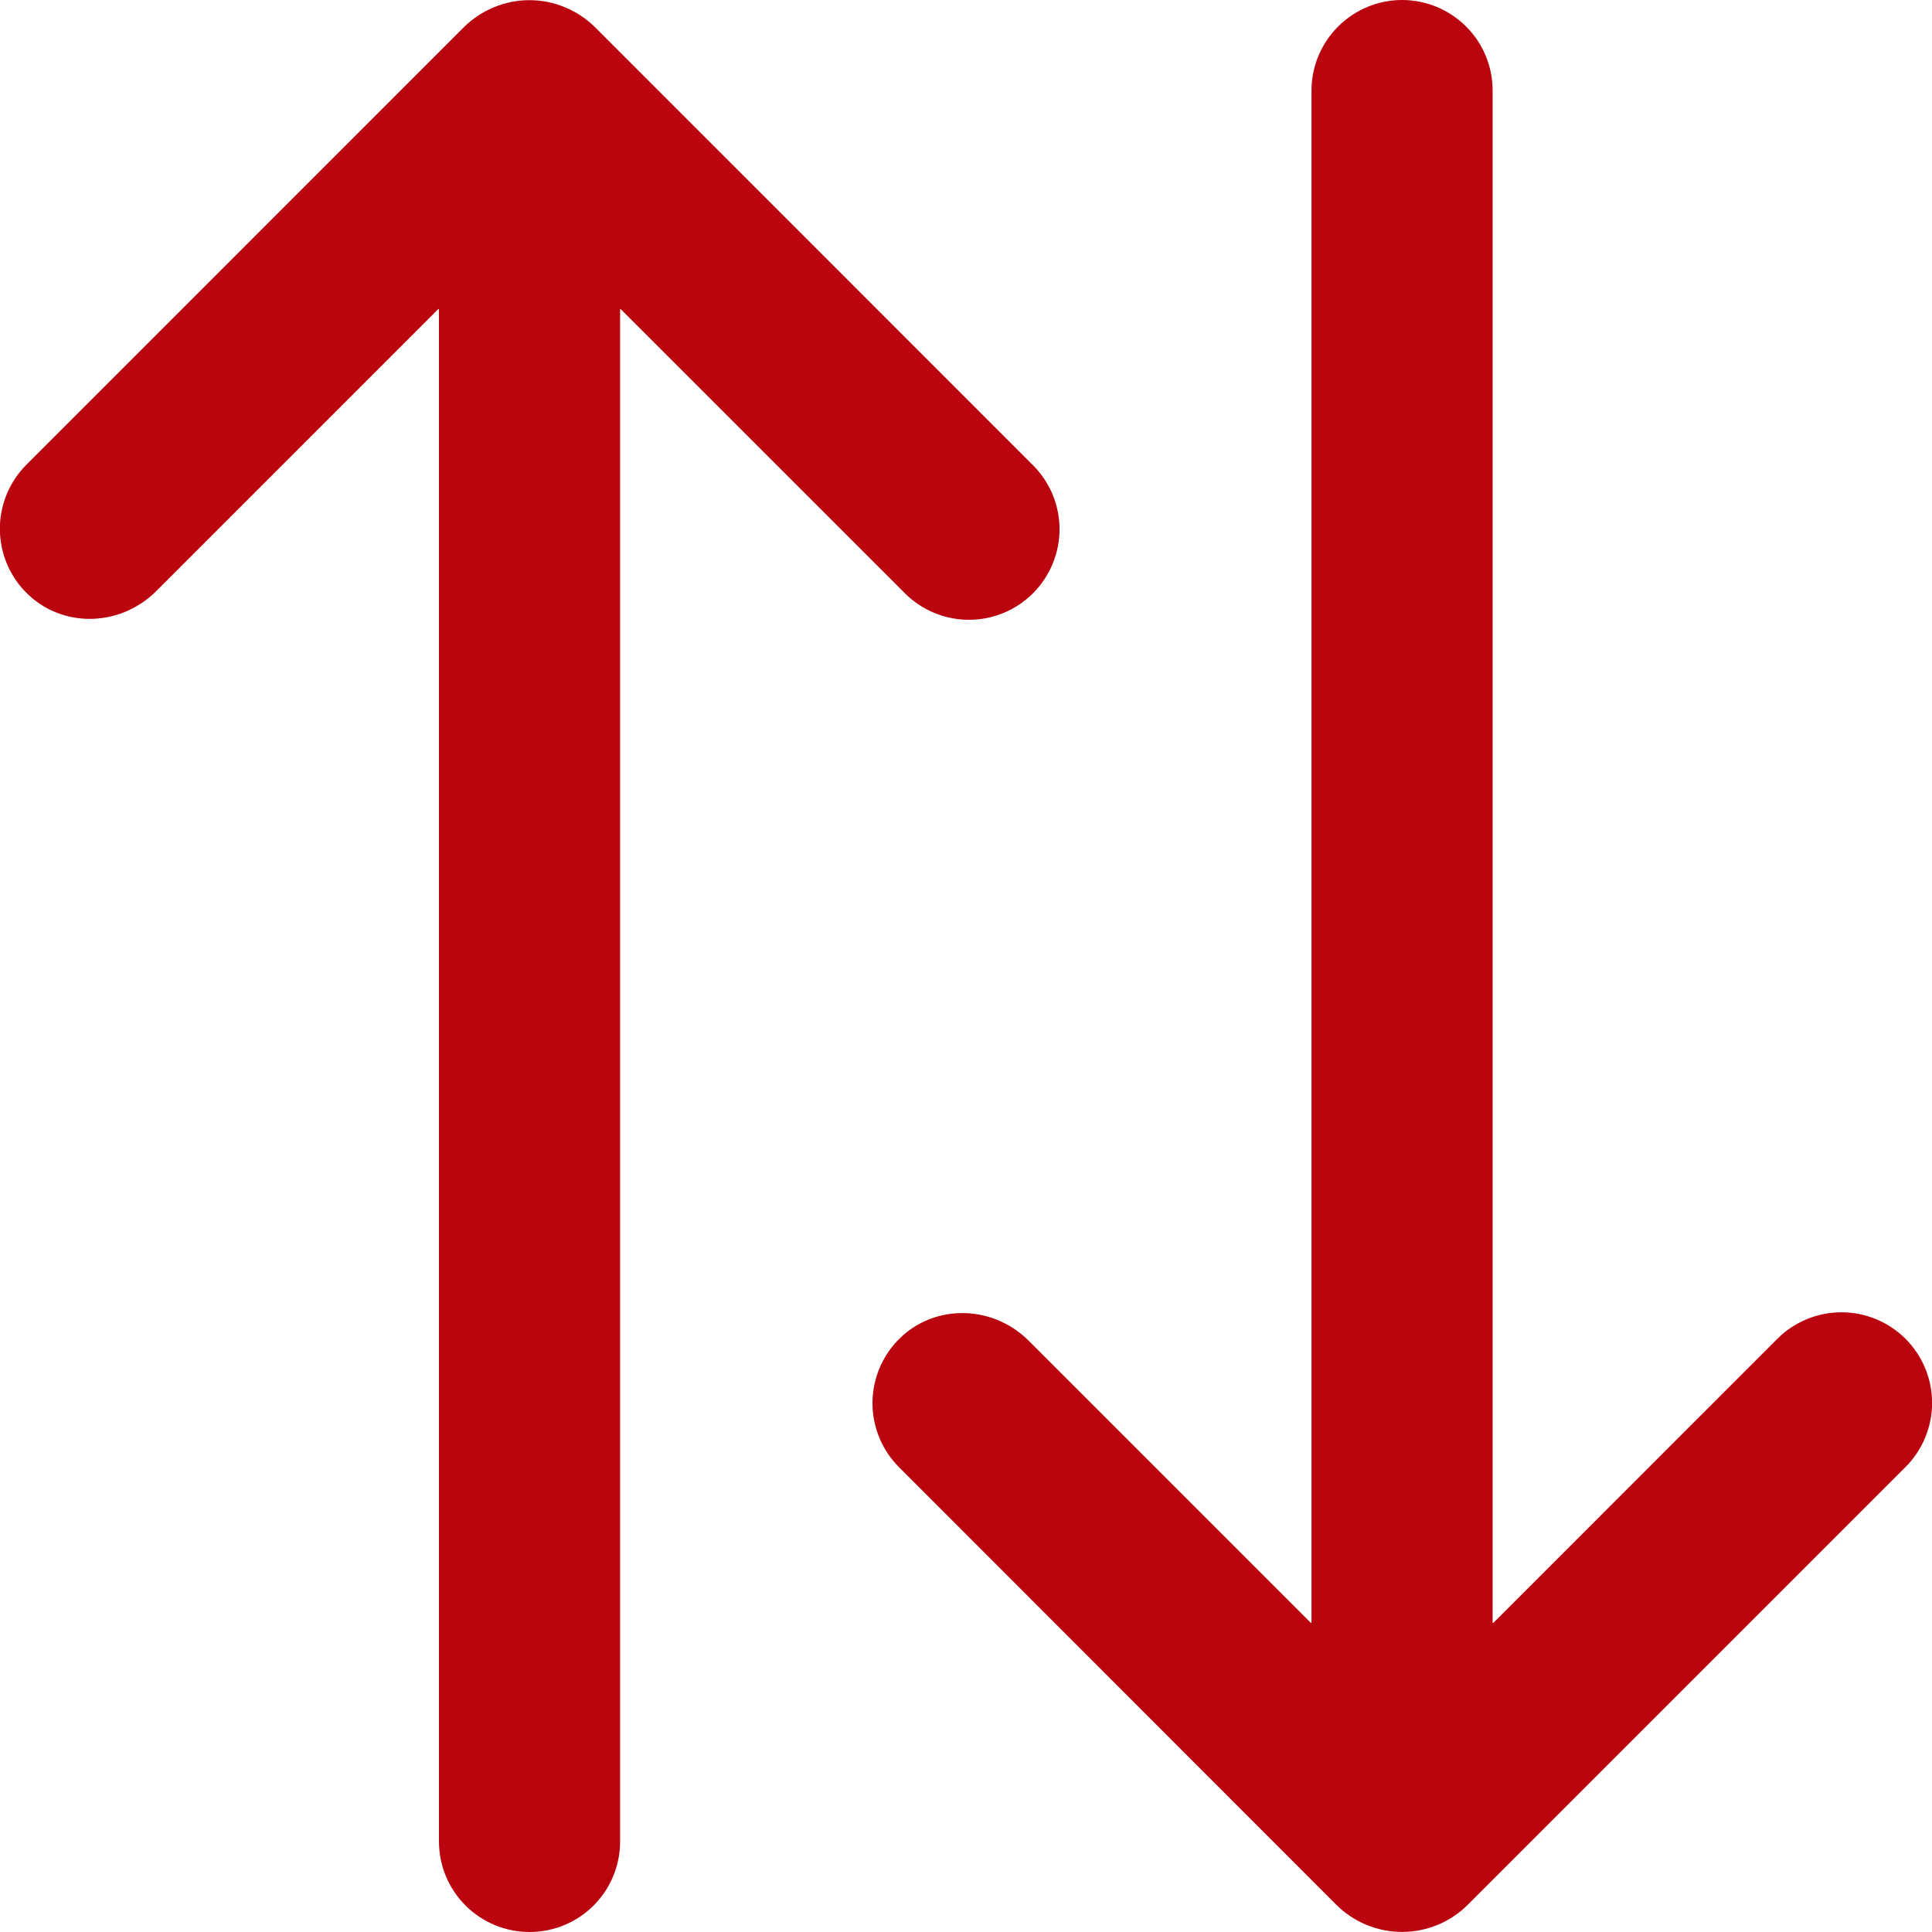 <svg width="24" height="24" viewBox="0 0 24 24" fill="none" xmlns="http://www.w3.org/2000/svg">
<g clip-path="url(#clip0_2024_3439)">
<path d="M18.234 23.661L23.672 18.223C23.883 18.012 24.001 17.725 24.001 17.427C24.001 17.128 23.882 16.842 23.671 16.631C23.459 16.42 23.173 16.301 22.874 16.302C22.575 16.302 22.289 16.421 22.078 16.632L18.55 20.161C18.55 20.162 18.549 20.162 18.548 20.162C18.547 20.162 18.546 20.162 18.545 20.162C18.544 20.162 18.544 20.161 18.543 20.16C18.543 20.16 18.542 20.159 18.542 20.158V1.125C18.542 0.827 18.424 0.54 18.213 0.33C18.002 0.119 17.716 0 17.417 0C17.119 0 16.833 0.119 16.622 0.33C16.411 0.54 16.292 0.827 16.292 1.125V20.156C16.292 20.157 16.292 20.158 16.291 20.159C16.291 20.16 16.29 20.16 16.289 20.16C16.289 20.161 16.288 20.161 16.287 20.161C16.286 20.161 16.285 20.16 16.284 20.16L12.781 16.657C12.313 16.188 11.546 16.192 11.111 16.696C10.926 16.911 10.829 17.188 10.839 17.472C10.85 17.756 10.967 18.025 11.168 18.226L16.599 23.661C16.707 23.768 16.834 23.853 16.974 23.911C17.115 23.969 17.265 23.999 17.417 23.999C17.569 23.999 17.719 23.969 17.859 23.911C18 23.853 18.127 23.768 18.234 23.661Z" fill="#BA040E"/>
<path d="M7.703 22.875V3.844C7.703 3.843 7.704 3.842 7.704 3.841C7.705 3.841 7.705 3.84 7.706 3.84C7.707 3.839 7.708 3.839 7.709 3.839C7.71 3.84 7.711 3.84 7.711 3.841L11.241 7.37C11.452 7.581 11.738 7.699 12.036 7.699C12.335 7.7 12.621 7.581 12.832 7.37C13.043 7.159 13.161 6.873 13.162 6.575C13.162 6.276 13.043 5.99 12.832 5.779L7.395 0.341C7.287 0.234 7.16 0.149 7.019 0.091C6.879 0.032 6.729 0.002 6.577 0.002C6.425 0.002 6.275 0.032 6.134 0.091C5.994 0.149 5.866 0.234 5.759 0.341L0.328 5.773C0.127 5.974 0.01 6.243 -0.001 6.527C-0.011 6.81 0.086 7.088 0.271 7.303C0.706 7.807 1.471 7.812 1.942 7.342L5.445 3.839C5.446 3.839 5.447 3.838 5.448 3.838C5.449 3.838 5.45 3.838 5.451 3.838C5.451 3.839 5.452 3.839 5.453 3.84C5.453 3.841 5.453 3.842 5.453 3.842V22.875C5.453 23.174 5.572 23.46 5.783 23.671C5.994 23.882 6.28 24 6.578 24C6.877 24 7.163 23.882 7.374 23.671C7.585 23.46 7.703 23.174 7.703 22.875Z" fill="#BA040E"/>
</g>
<defs>
<clipPath id="clip0_2024_3439">
<rect width="24" height="24" fill="white"/>
</clipPath>
</defs>
</svg>
